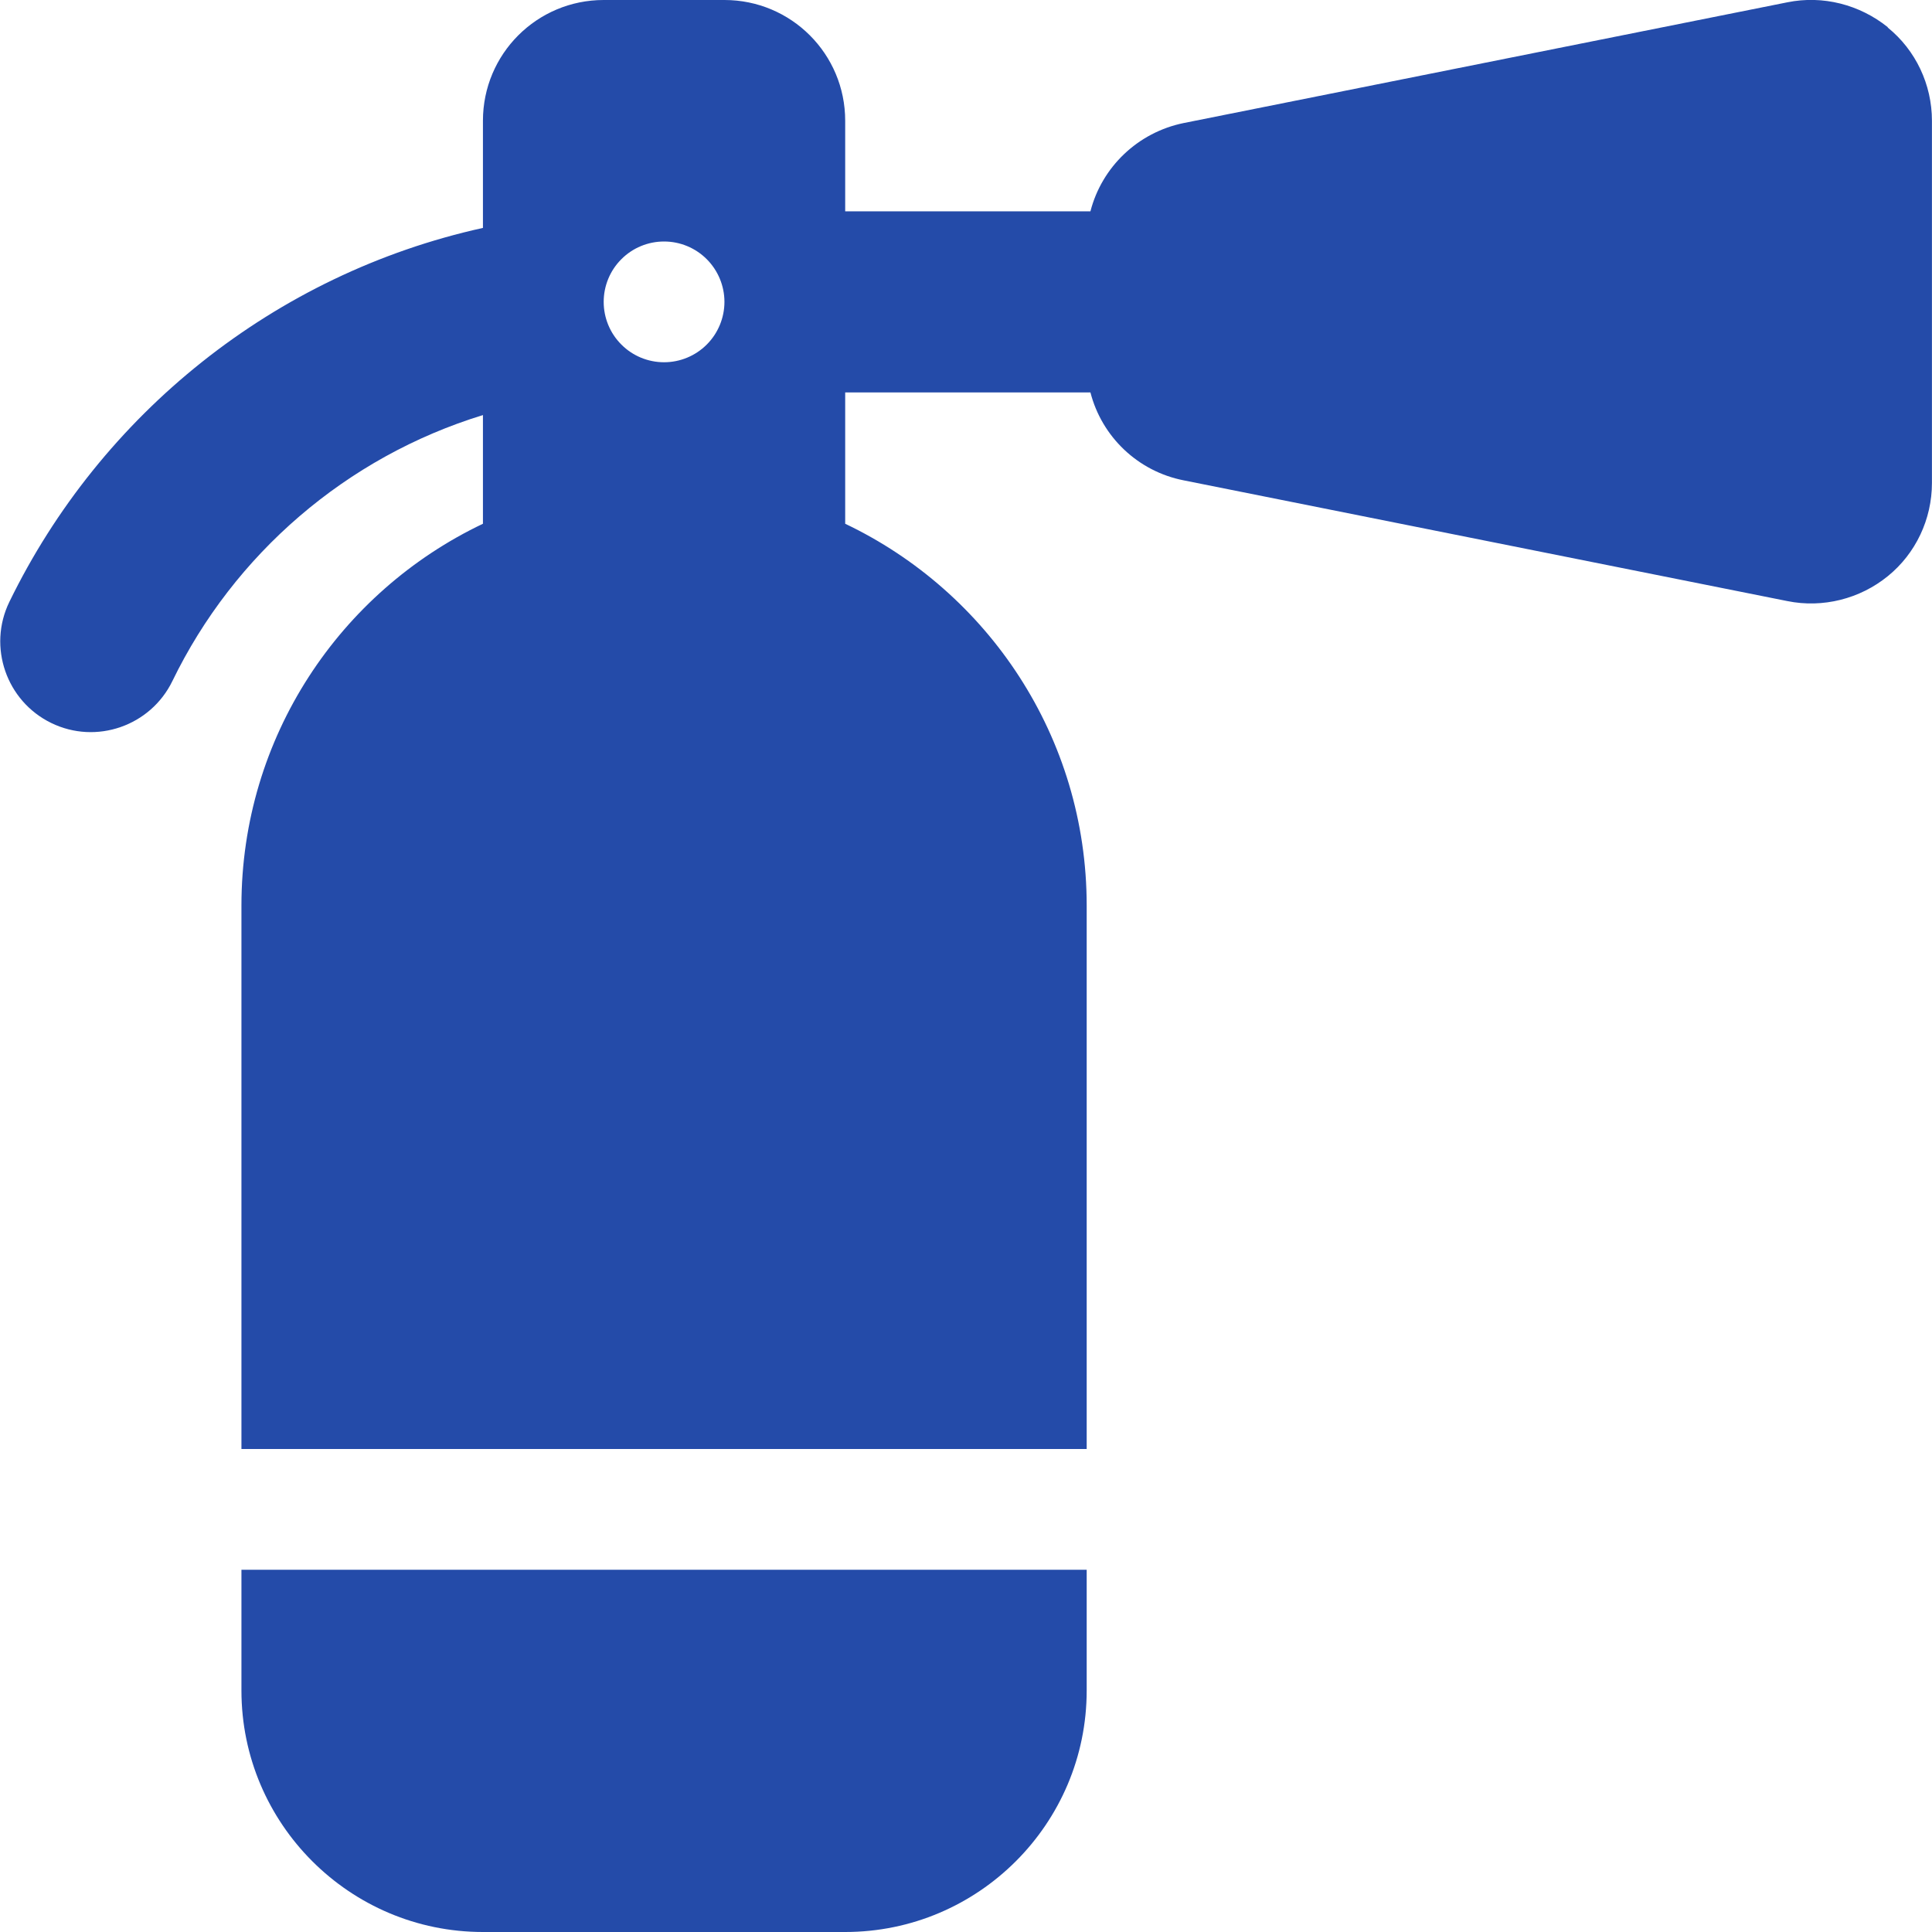<?xml version="1.0" encoding="UTF-8"?>
<svg preserveAspectRatio="xMidYMid slice" xmlns="http://www.w3.org/2000/svg" width="800px" height="800px" viewBox="0 0 32 32" fill="none">
  <g clip-path="url(#clip0_2237_16126)">
    <path d="M31.267 0.456C31.73 0.831 31.999 1.4 31.999 2V8C31.999 8.6 31.73 9.169 31.267 9.544C30.805 9.919 30.192 10.075 29.605 9.956L19.605 7.956C18.843 7.806 18.249 7.231 18.061 6.5H13.999V8.675C16.361 9.8 17.999 12.206 17.999 15V24H3.999V15C3.999 12.206 5.636 9.8 7.999 8.675V6.875C5.736 7.569 3.874 9.181 2.855 11.281C2.493 12.025 1.593 12.338 0.849 11.975C0.105 11.613 -0.207 10.713 0.155 9.969C1.668 6.863 4.543 4.538 7.999 3.775V2C7.999 0.894 8.893 1.87083e-05 9.999 1.87083e-05H11.999C13.105 1.87083e-05 13.999 0.894 13.999 2V3.5H18.061C18.249 2.769 18.843 2.194 19.605 2.038L29.605 0.038C30.192 -0.081 30.799 0.075 31.267 0.45V0.456ZM17.999 26V28C17.999 30.206 16.205 32 13.999 32H7.999C5.793 32 3.999 30.206 3.999 28V26H17.999ZM10.999 6C11.264 6 11.518 5.895 11.706 5.707C11.893 5.52 11.999 5.265 11.999 5C11.999 4.735 11.893 4.48 11.706 4.293C11.518 4.105 11.264 4 10.999 4C10.733 4 10.479 4.105 10.292 4.293C10.104 4.48 9.999 4.735 9.999 5C9.999 5.265 10.104 5.52 10.292 5.707C10.479 5.895 10.733 6 10.999 6Z" fill="#244BA9"></path>
  </g>
  <defs>
    <clipPath id="clip0_2237_16126">
      <rect width="32" height="32" fill="white"></rect>
    </clipPath>
  </defs>
</svg>
